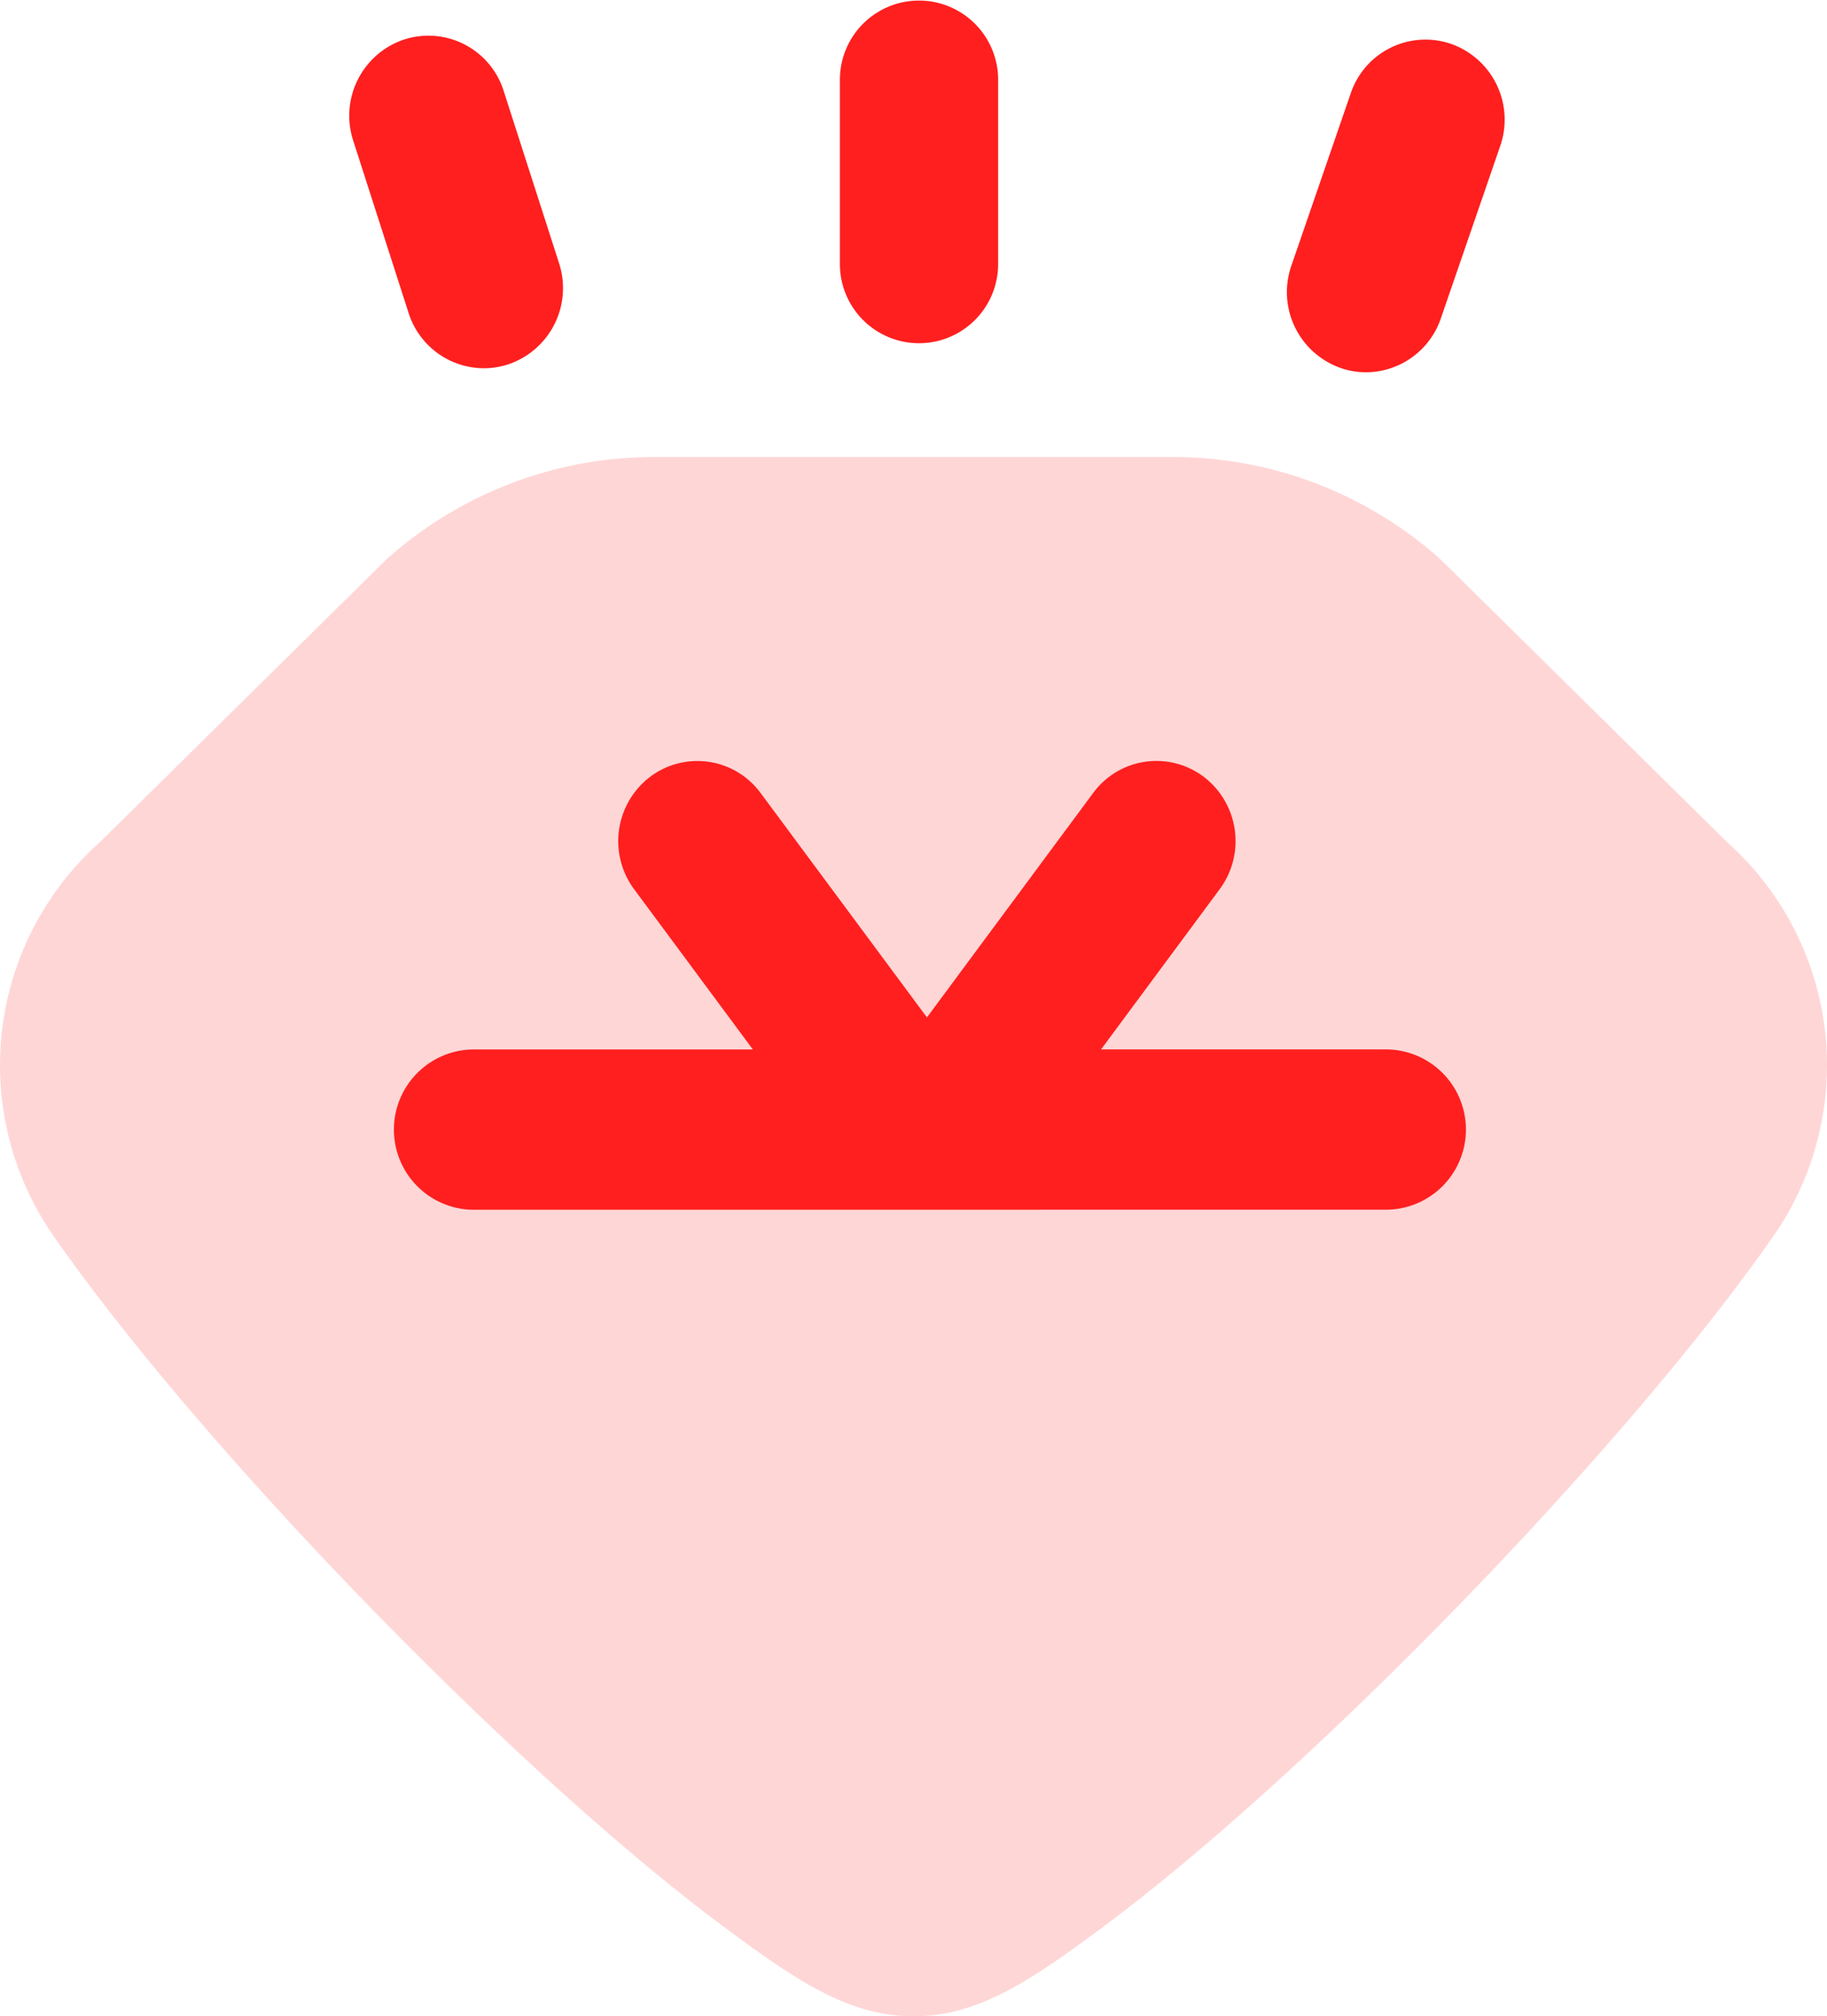 <svg xmlns="http://www.w3.org/2000/svg" width="68" height="75" viewBox="0 0 68 75">
  <g id="Icon" transform="translate(0 0)">
    <path id="Shape" d="M26.976,54.7C19.207,48.934,7.536,36.919,2,28.987A11.121,11.121,0,0,1,3.72,14.324S14.351,3.838,14.392,3.8A14.934,14.934,0,0,1,24.226,0H43.774a14.93,14.93,0,0,1,9.833,3.8c.042.037,10.672,10.524,10.672,10.524A11.12,11.12,0,0,1,66,28.987C60.464,36.919,48.794,48.934,41.024,54.7,38.336,56.693,36.4,58,34,58S29.663,56.693,26.976,54.7Z" transform="translate(0 17)" fill="#ffd6d6"/>
    <path id="Shape-2" data-name="Shape" d="M4.566,45a2.982,2.982,0,0,1,0-5.962H15.021L10.6,33.075a3.005,3.005,0,0,1,.589-4.173,2.922,2.922,0,0,1,4.123.6L21.5,37.845,27.685,29.5a2.921,2.921,0,0,1,4.123-.6,3.005,3.005,0,0,1,.59,4.173l-4.418,5.963h10.6a2.981,2.981,0,0,1,0,5.962Zm32.31-31.32a2.99,2.99,0,0,1-1.811-3.8l2.209-6.41a2.935,2.935,0,0,1,3.75-1.832,2.989,2.989,0,0,1,1.811,3.8l-2.209,6.41a2.955,2.955,0,0,1-2.789,2A2.822,2.822,0,0,1,36.876,13.68ZM2.207,11.64.146,5.23A2.988,2.988,0,0,1,2.034,1.472,2.937,2.937,0,0,1,5.747,3.384l2.062,6.41a2.99,2.99,0,0,1-1.889,3.757,2.909,2.909,0,0,1-.913.147A2.95,2.95,0,0,1,2.207,11.64ZM18.26,9.822V2.966a2.945,2.945,0,1,1,5.89,0V9.822a2.945,2.945,0,1,1-5.89,0Z" transform="translate(13)" fill="#ff1f1f"/>
  </g>
</svg>


